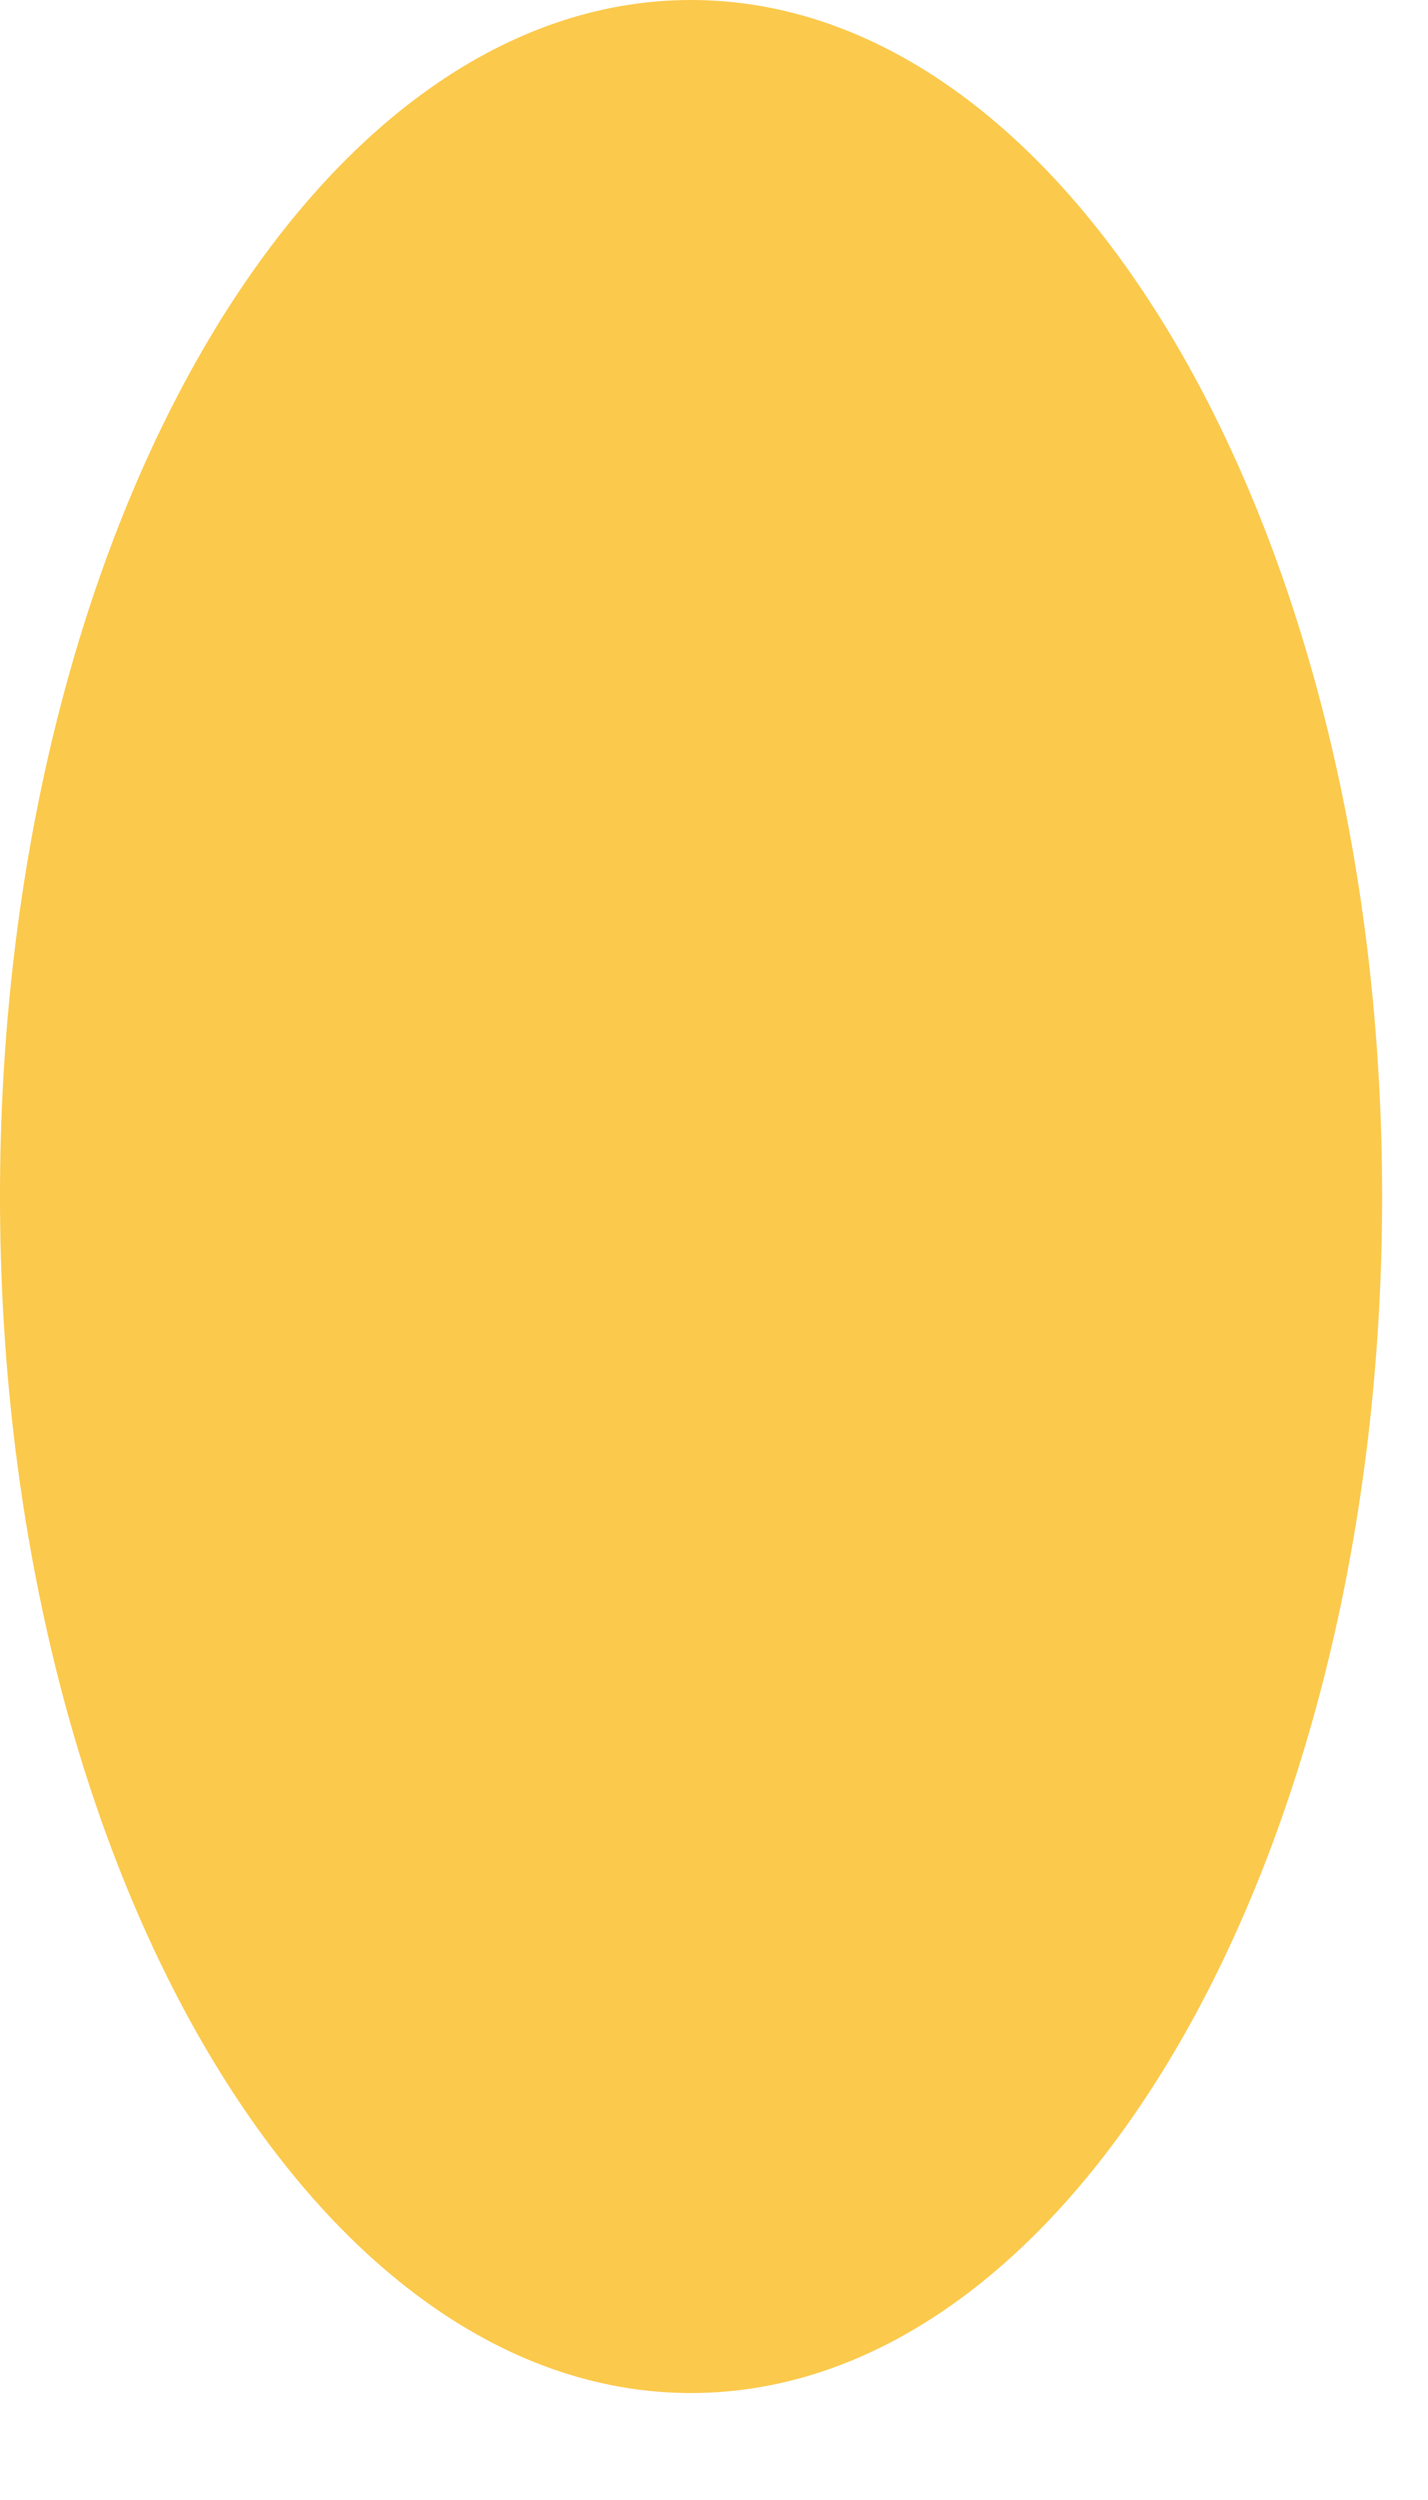 <?xml version="1.0" encoding="utf-8"?>
<svg xmlns="http://www.w3.org/2000/svg" fill="none" height="100%" overflow="visible" preserveAspectRatio="none" style="display: block;" viewBox="0 0 8 14" width="100%">
<path d="M3.871 13.401C6.01 13.401 7.743 10.401 7.743 6.7C7.743 3 6.01 0 3.871 0C1.733 0 0 3 0 6.7C0 10.401 1.733 13.401 3.871 13.401Z" fill="#FBC94B" id="Vector"/>
</svg>